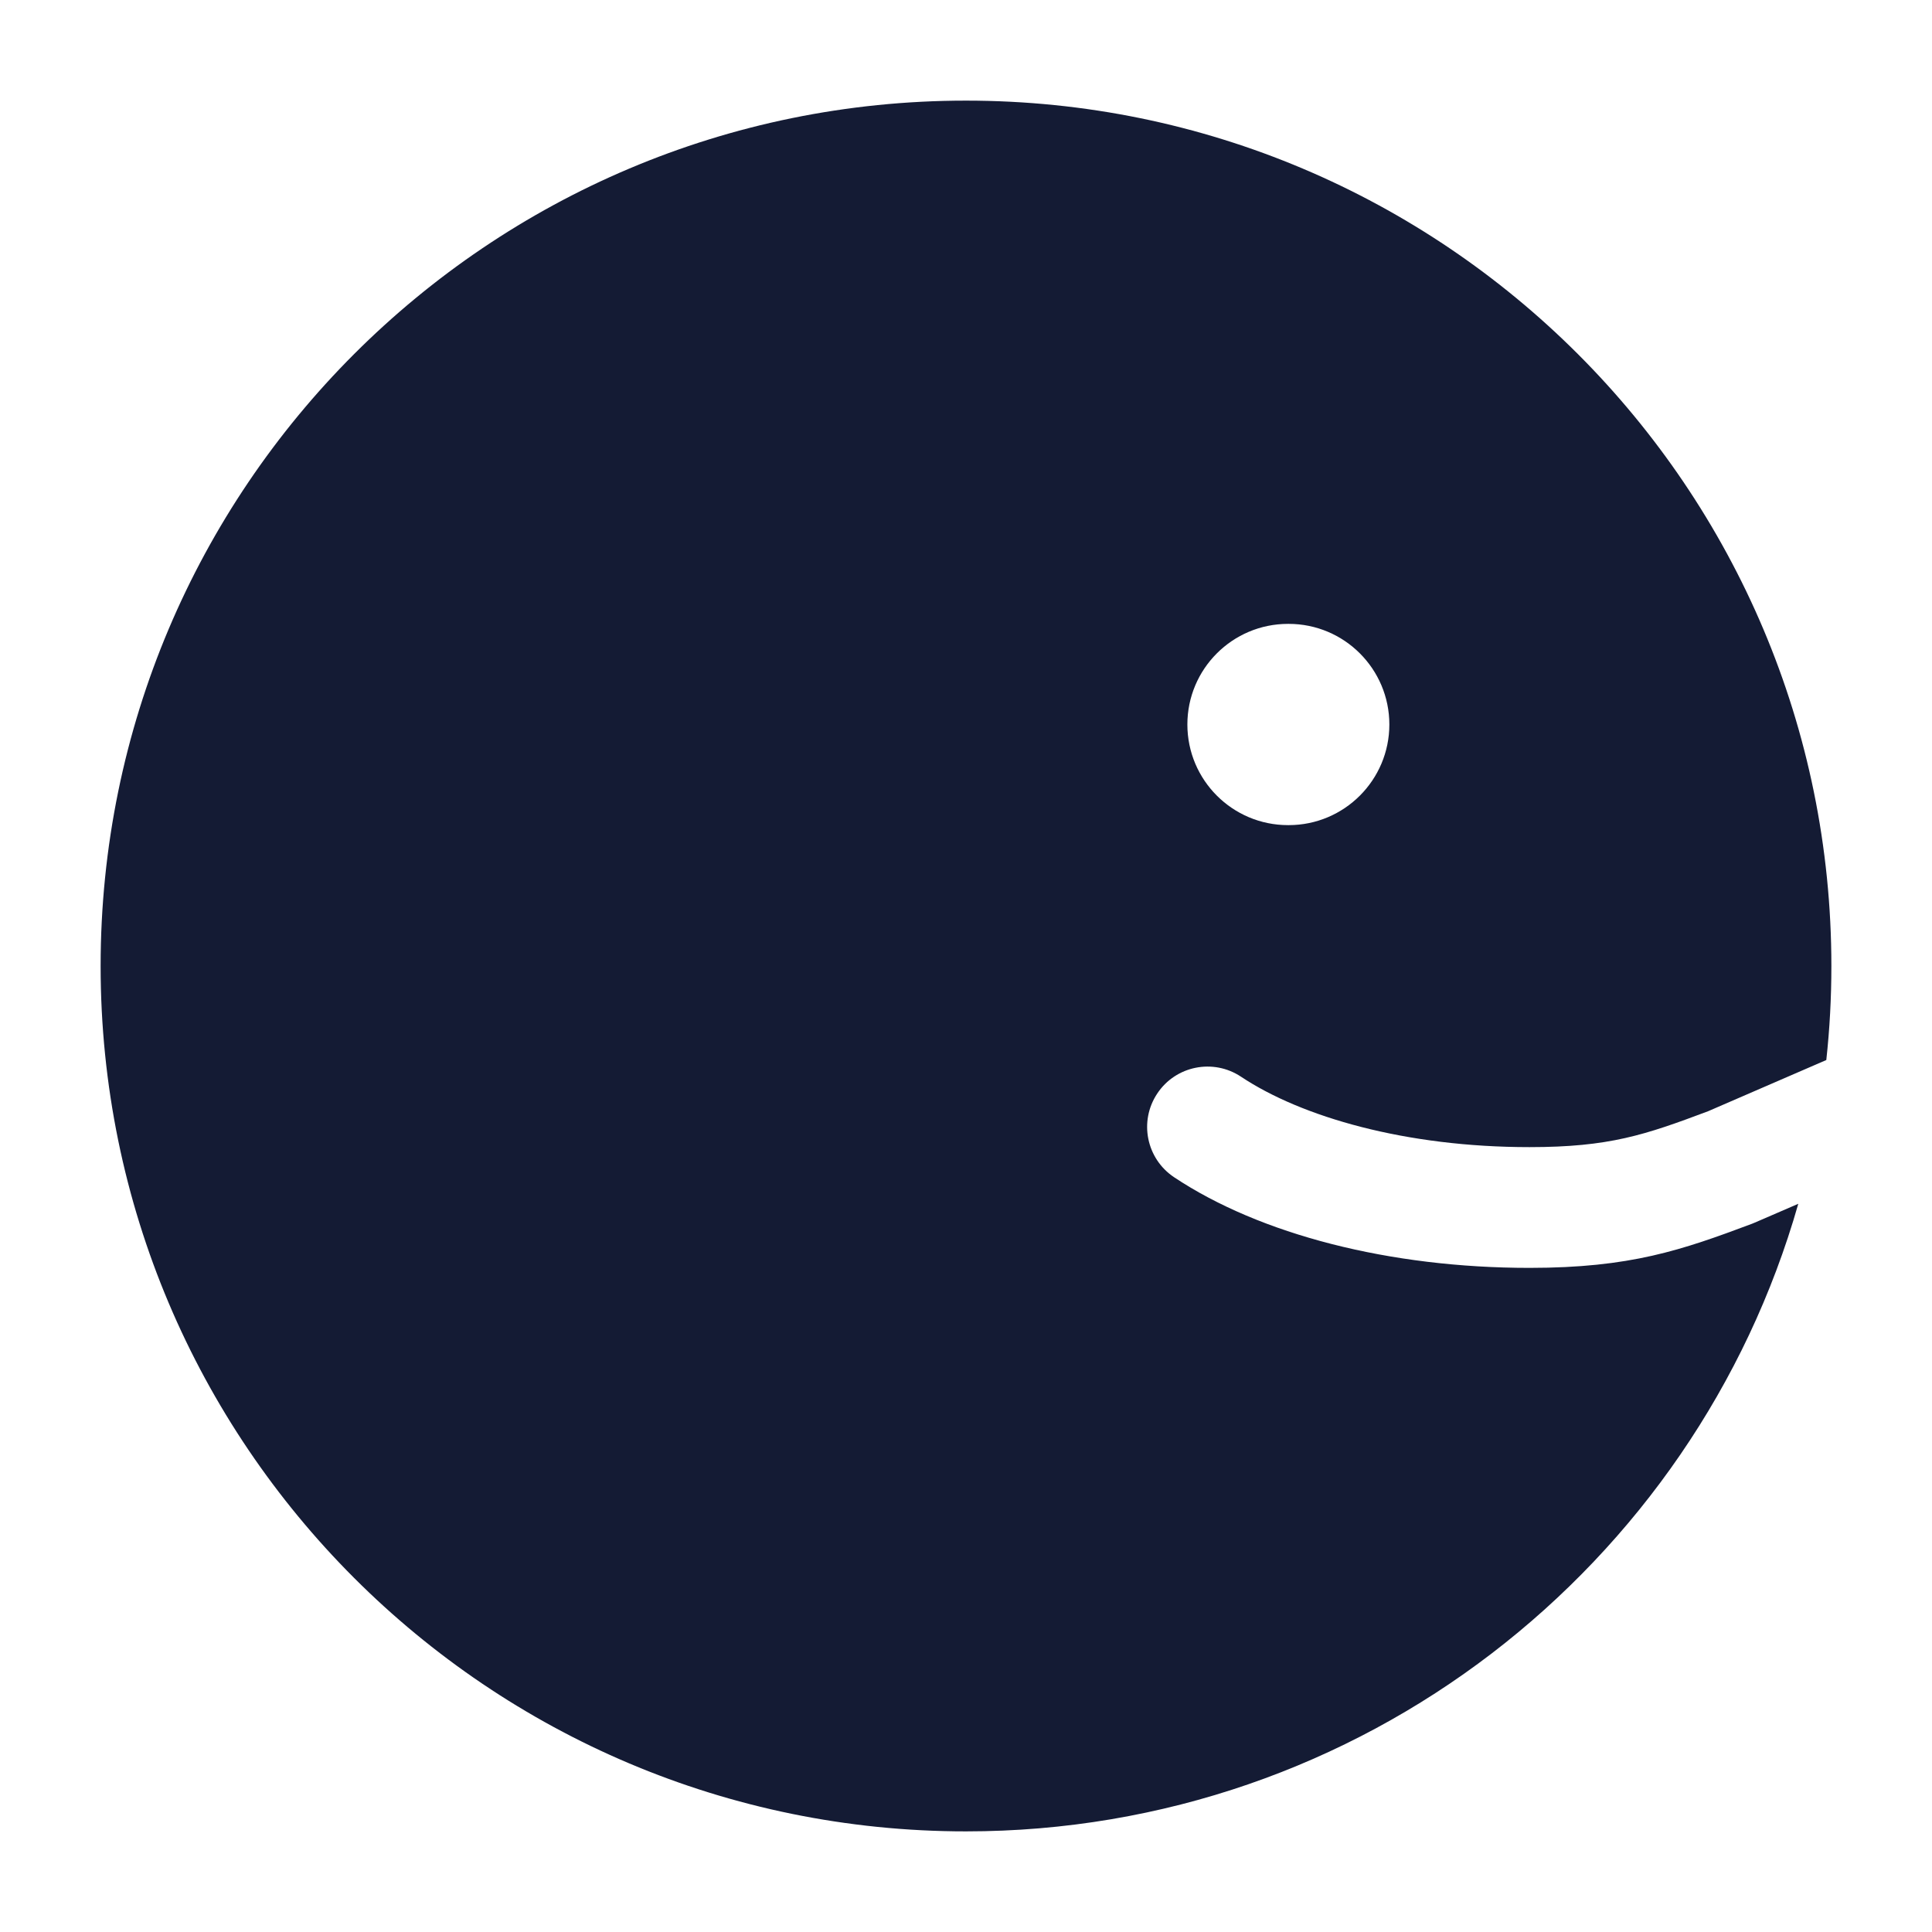 <svg width="24" height="24" viewBox="0 0 24 24" fill="none" xmlns="http://www.w3.org/2000/svg">
<path fill-rule="evenodd" clip-rule="evenodd" d="M1.25 12C1.25 6.063 6.063 1.25 12 1.25C17.937 1.25 22.75 6.063 22.75 12C22.75 12.395 22.729 12.784 22.687 13.168L21.219 13.804C20.434 14.099 19.991 14.25 19 14.25C17.464 14.25 16.17 13.877 15.416 13.375C15.071 13.146 14.605 13.239 14.376 13.584C14.146 13.929 14.24 14.394 14.585 14.624C15.655 15.336 17.265 15.75 19 15.75C20.254 15.75 20.889 15.53 21.764 15.202C21.775 15.197 21.787 15.193 21.798 15.188L22.339 14.954C21.056 19.454 16.913 22.75 12 22.75C6.063 22.75 1.25 17.937 1.25 12ZM14.75 9C14.75 8.31 15.31 7.75 16 7.75H16.009C16.699 7.75 17.259 8.31 17.259 9C17.259 9.69 16.699 10.25 16.009 10.25H16C15.31 10.25 14.75 9.69 14.75 9Z" fill="#141B34"/>
</svg>
